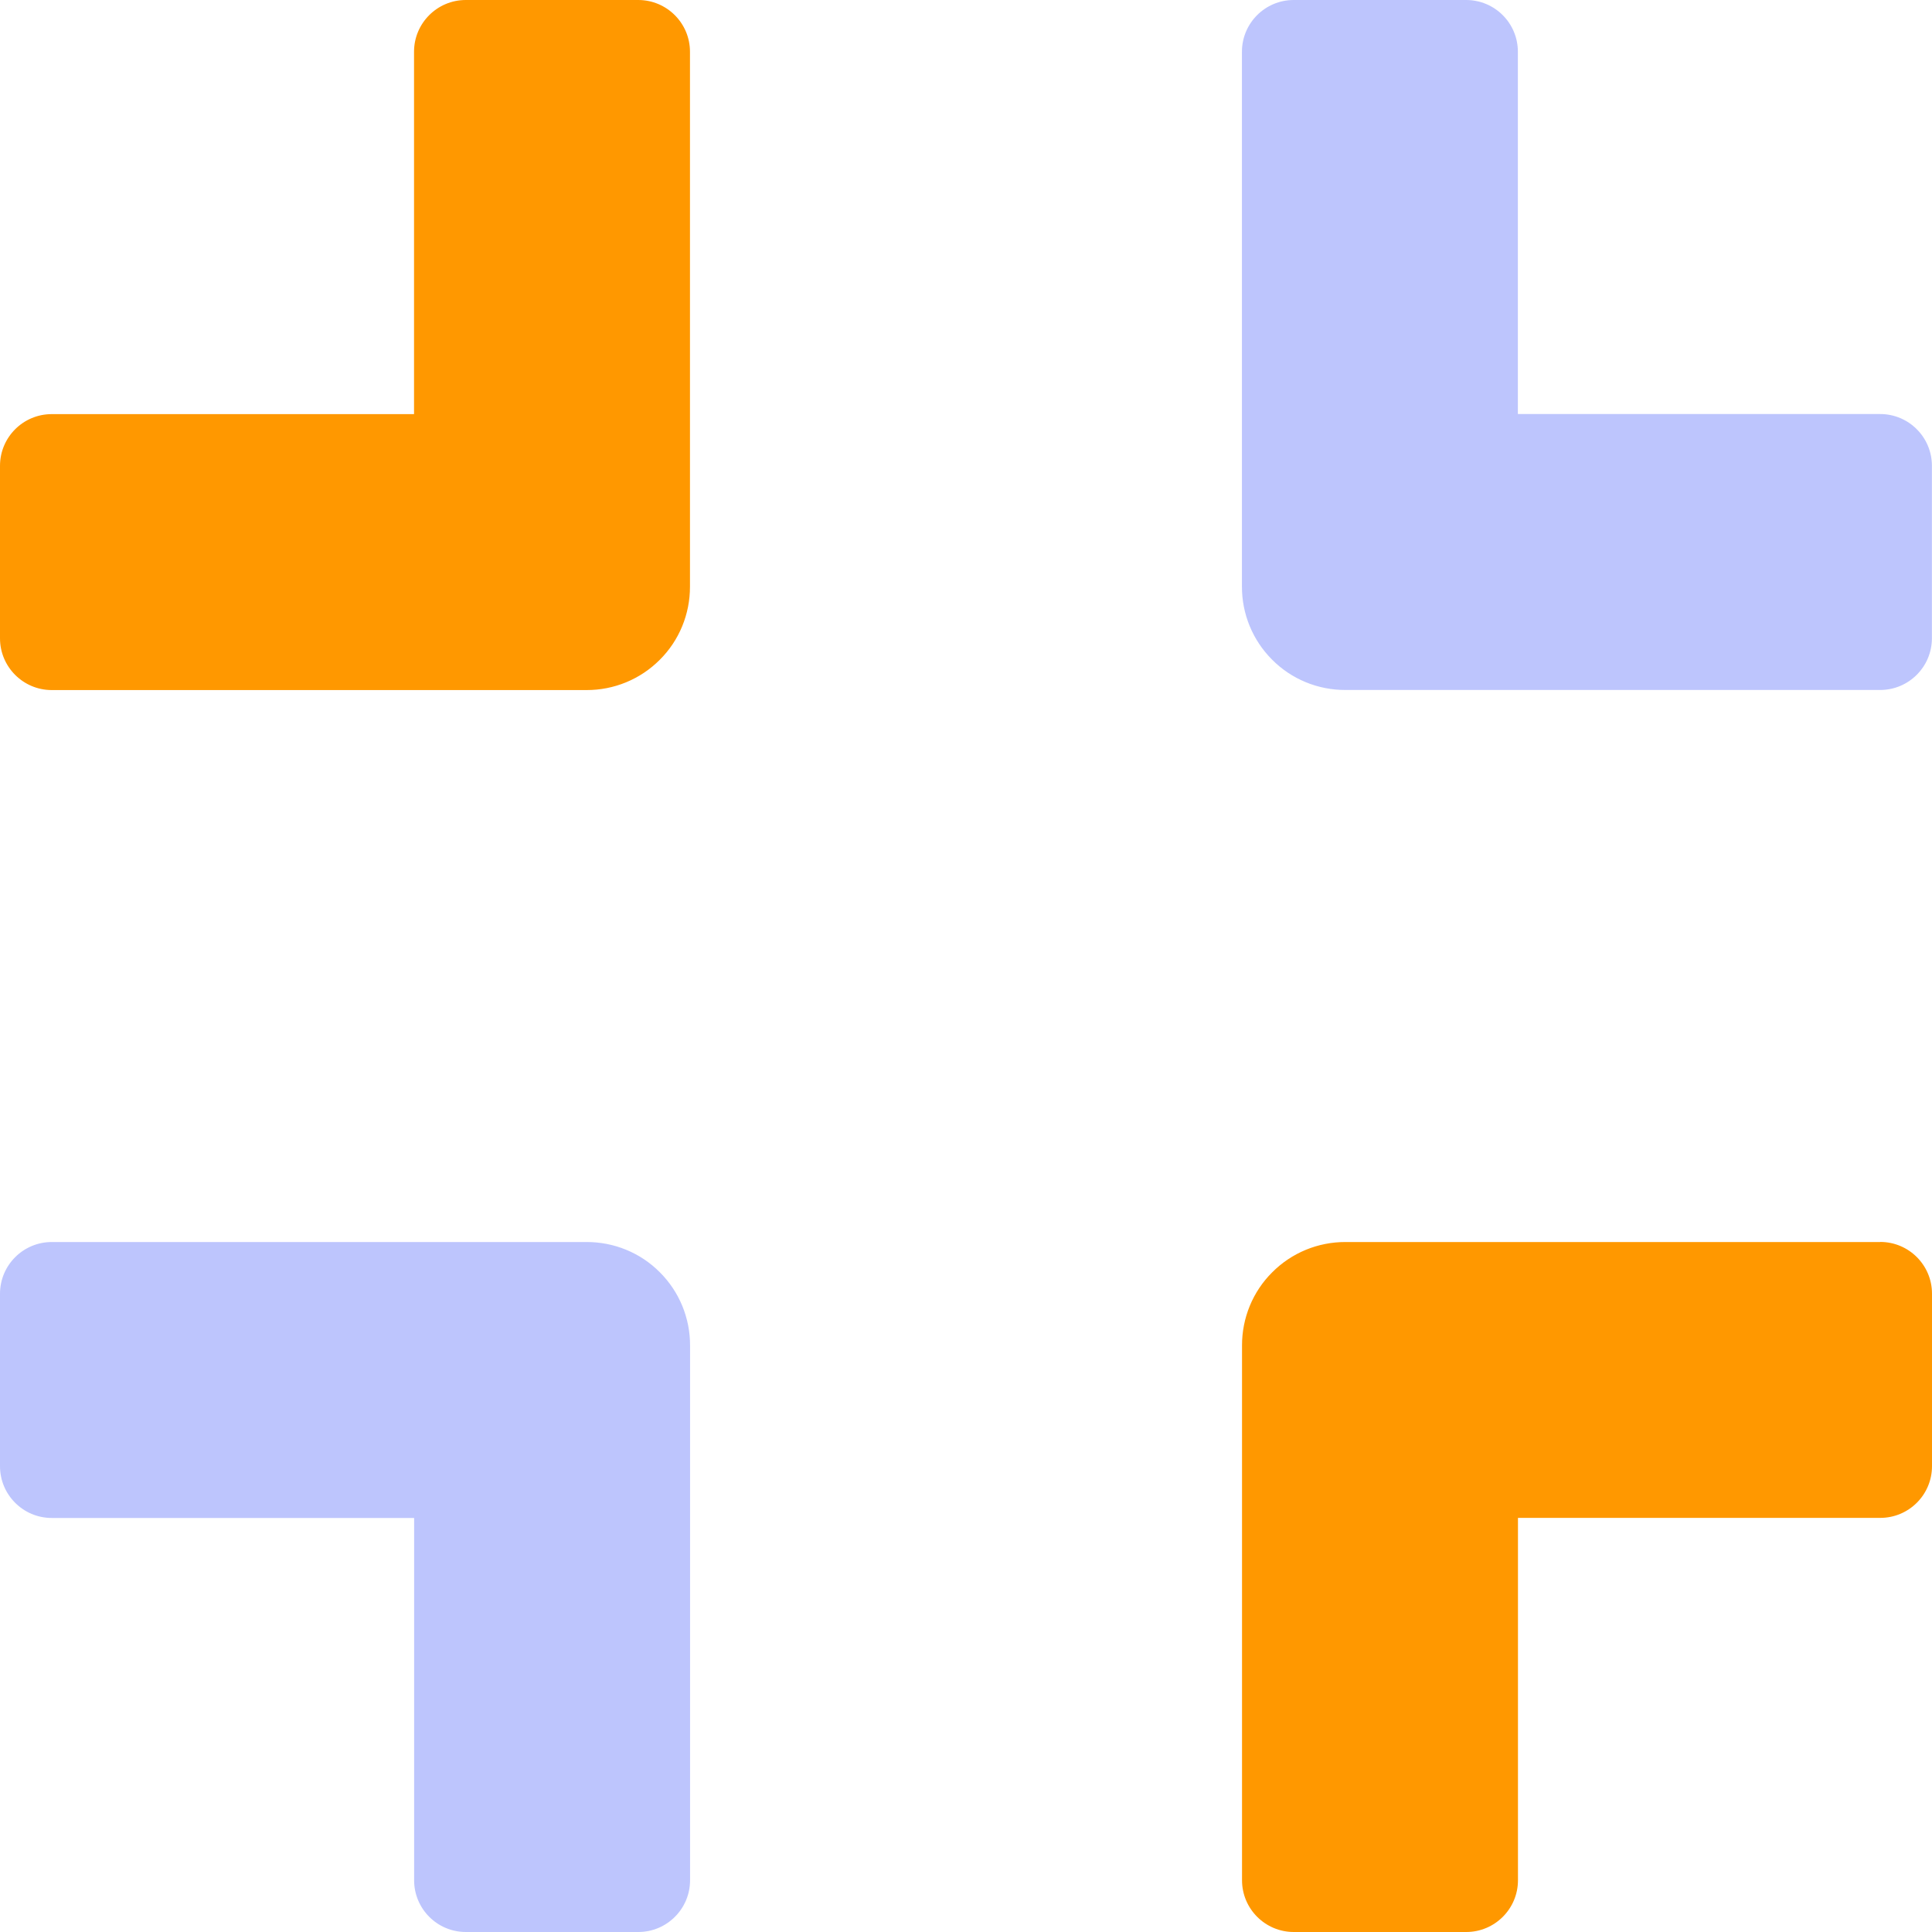 <svg xmlns="http://www.w3.org/2000/svg" width="23" height="23" viewBox="0 0 23 23">
    <g fill="none" fill-rule="evenodd">
        <g fill-rule="nonzero">
            <g>
                <path fill="#5A70FB" d="M22.384 4.929H18.07V.616c0-.34-.275-.616-.616-.616h-2.053c-.34 0-.616.276-.616.616v6.366c-.001.327.128.641.36.872.23.232.545.361.872.36h6.366c.34 0 .616-.276.616-.616V5.545c0-.34-.276-.616-.616-.616zM6.982 14.786H.616c-.34 0-.616.276-.616.616v2.053c0 .34.276.616.616.616H4.93v4.313c0 .34.275.616.616.616h2.053c.34 0 .616-.276.616-.616v-6.366c.001-.327-.128-.641-.36-.872-.23-.232-.545-.361-.872-.36z" opacity=".4" transform="translate(-448 -820) translate(448 820)"/>
                <path fill="#FF9800" d="M22.384 14.786h-6.366c-.327-.001-.641.128-.872.36-.232.23-.361.545-.36.872v6.366c0 .34.276.616.616.616h2.053c.34 0 .616-.276.616-.616V18.07h4.313c.34 0 .616-.275.616-.616v-2.053c0-.34-.276-.616-.616-.616zM7.598 0H5.545c-.34 0-.616.276-.616.616V4.93H.616c-.34 0-.616.275-.616.616v2.053c0 .34.276.616.616.616h6.366c.327.001.641-.128.872-.36.232-.23.361-.545.36-.872V.616c0-.34-.276-.616-.616-.616z" transform="translate(-448 -820) translate(448 820)"/>
            </g>
        </g>
    </g>
</svg>
